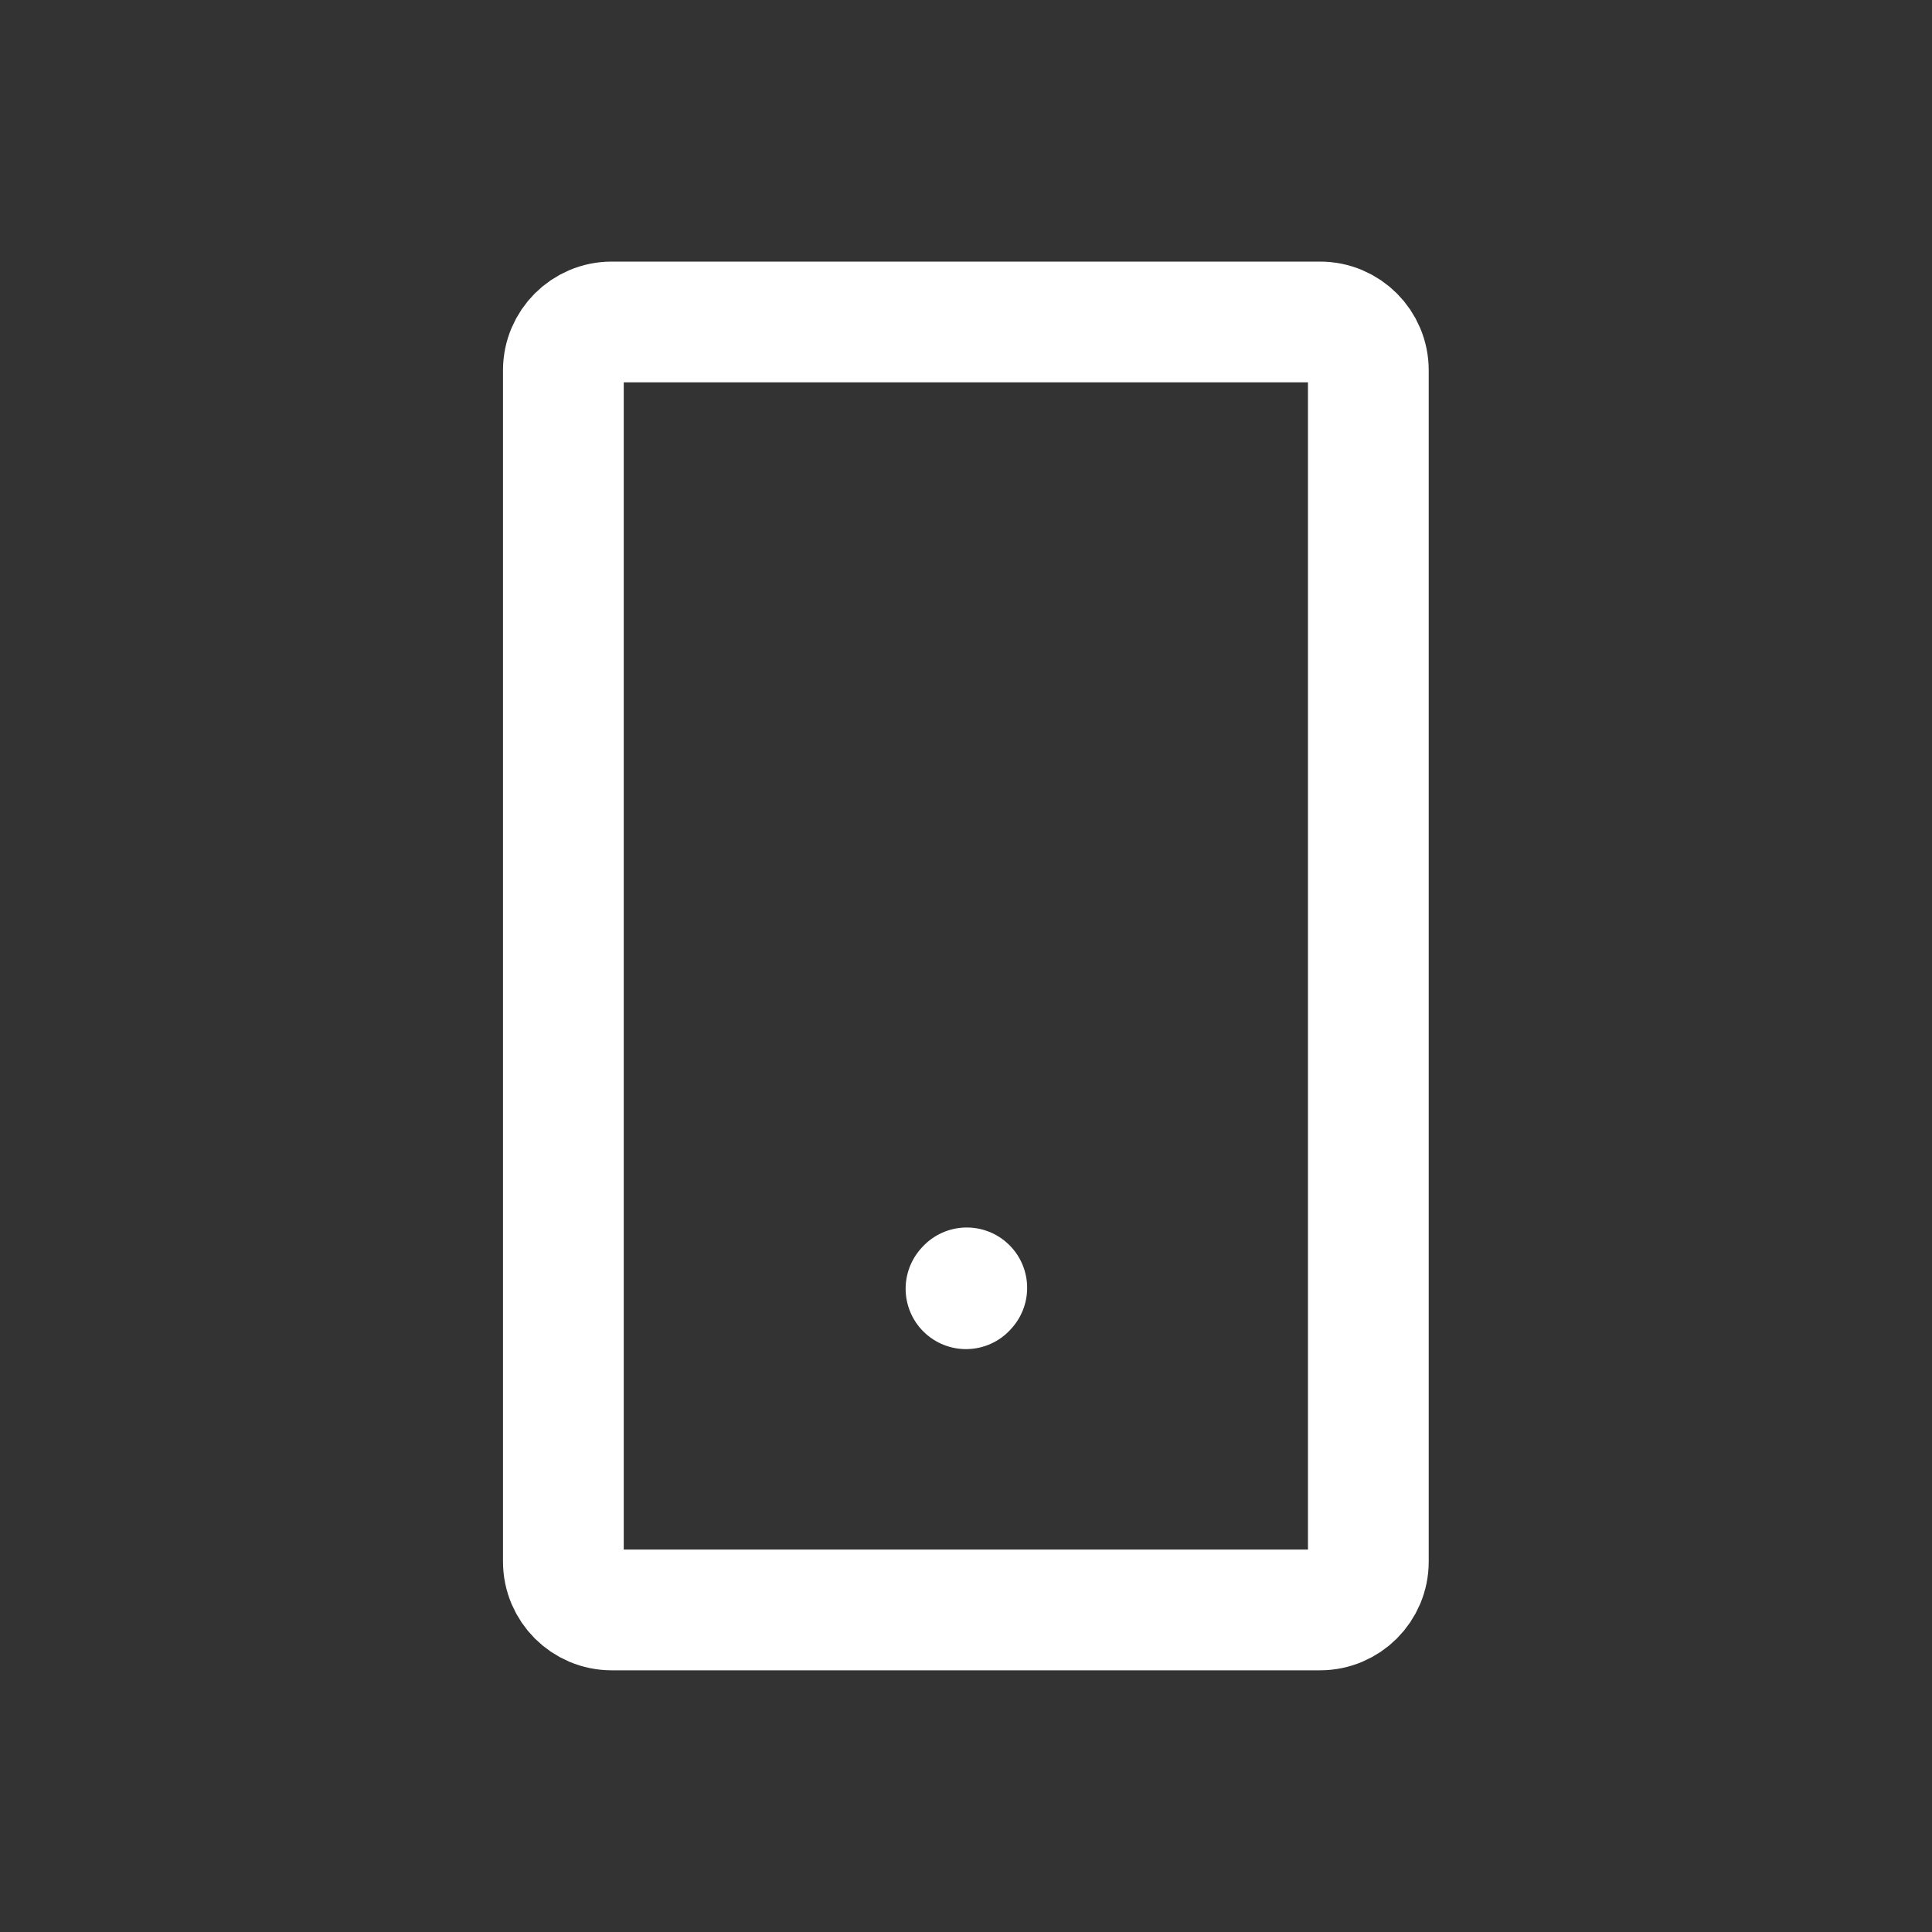 <svg width="20" height="20" viewBox="0 0 20 20" fill="none" xmlns="http://www.w3.org/2000/svg">
<rect x="0" y="0" width="20" height="20" fill="#333333" stroke="none"/>
<path d="M10 13.341L10.008 13.332" stroke="white" stroke-width="1.25" stroke-linecap="round" stroke-linejoin="round"/>
<path d="M5.832 16.166V3.833C5.832 3.557 6.056 3.333 6.332 3.333H13.665C13.941 3.333 14.165 3.557 14.165 3.833V16.166C14.165 16.442 13.941 16.666 13.665 16.666H6.332C6.056 16.666 5.832 16.442 5.832 16.166Z" stroke="white" stroke-width="1.25"/>
</svg>
